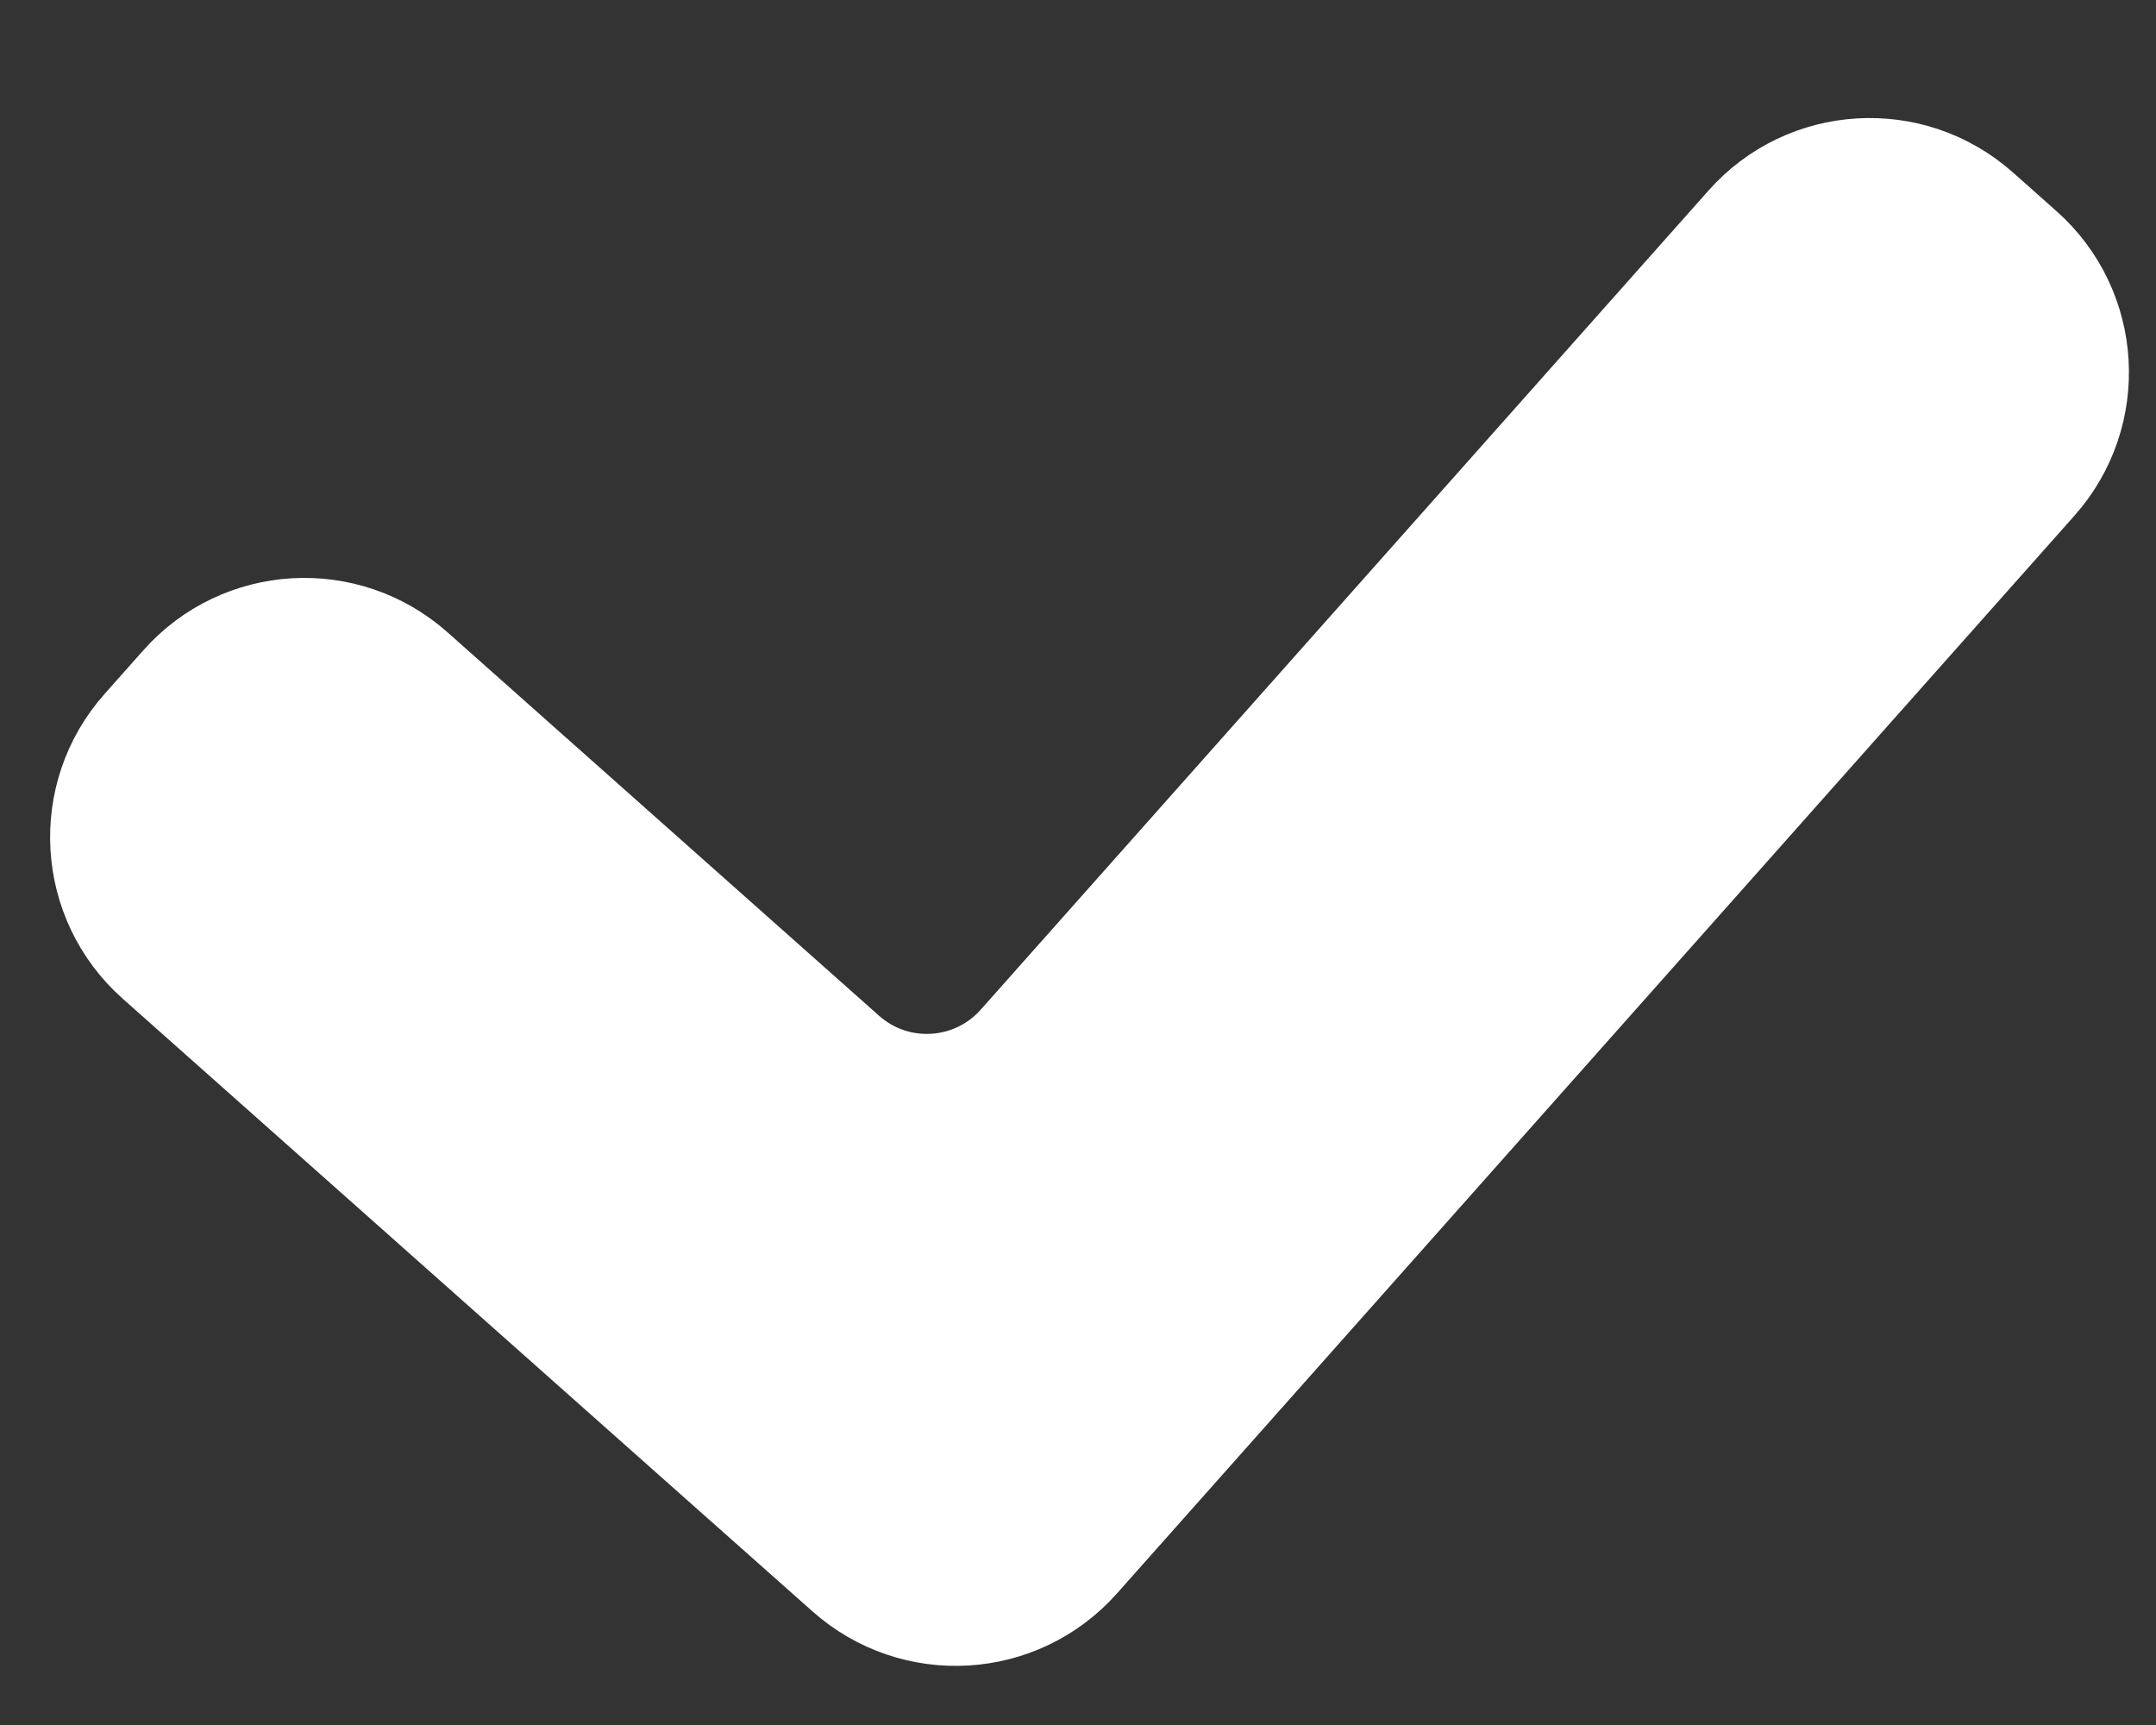 <svg width="15" height="12" viewBox="0 0 15 12" fill="none" xmlns="http://www.w3.org/2000/svg">
<rect x="0" y="0" width="15" height="12" fill="#333333" stroke="none"/>
<path fill-rule="evenodd" clip-rule="evenodd" d="M8.331 9.702L14.059 3.255C14.426 2.842 14.389 2.21 13.976 1.843L13.672 1.573C13.259 1.207 12.627 1.244 12.261 1.657L7.196 7.357C6.829 7.769 6.197 7.807 5.784 7.44L2.782 4.773C2.369 4.406 1.737 4.443 1.371 4.856L1.101 5.16C0.734 5.573 0.772 6.205 1.184 6.572L4.934 9.903L5.985 10.836C6.398 11.203 7.03 11.166 7.397 10.753L8.331 9.702Z" fill="white" stroke="white"/>
</svg>
